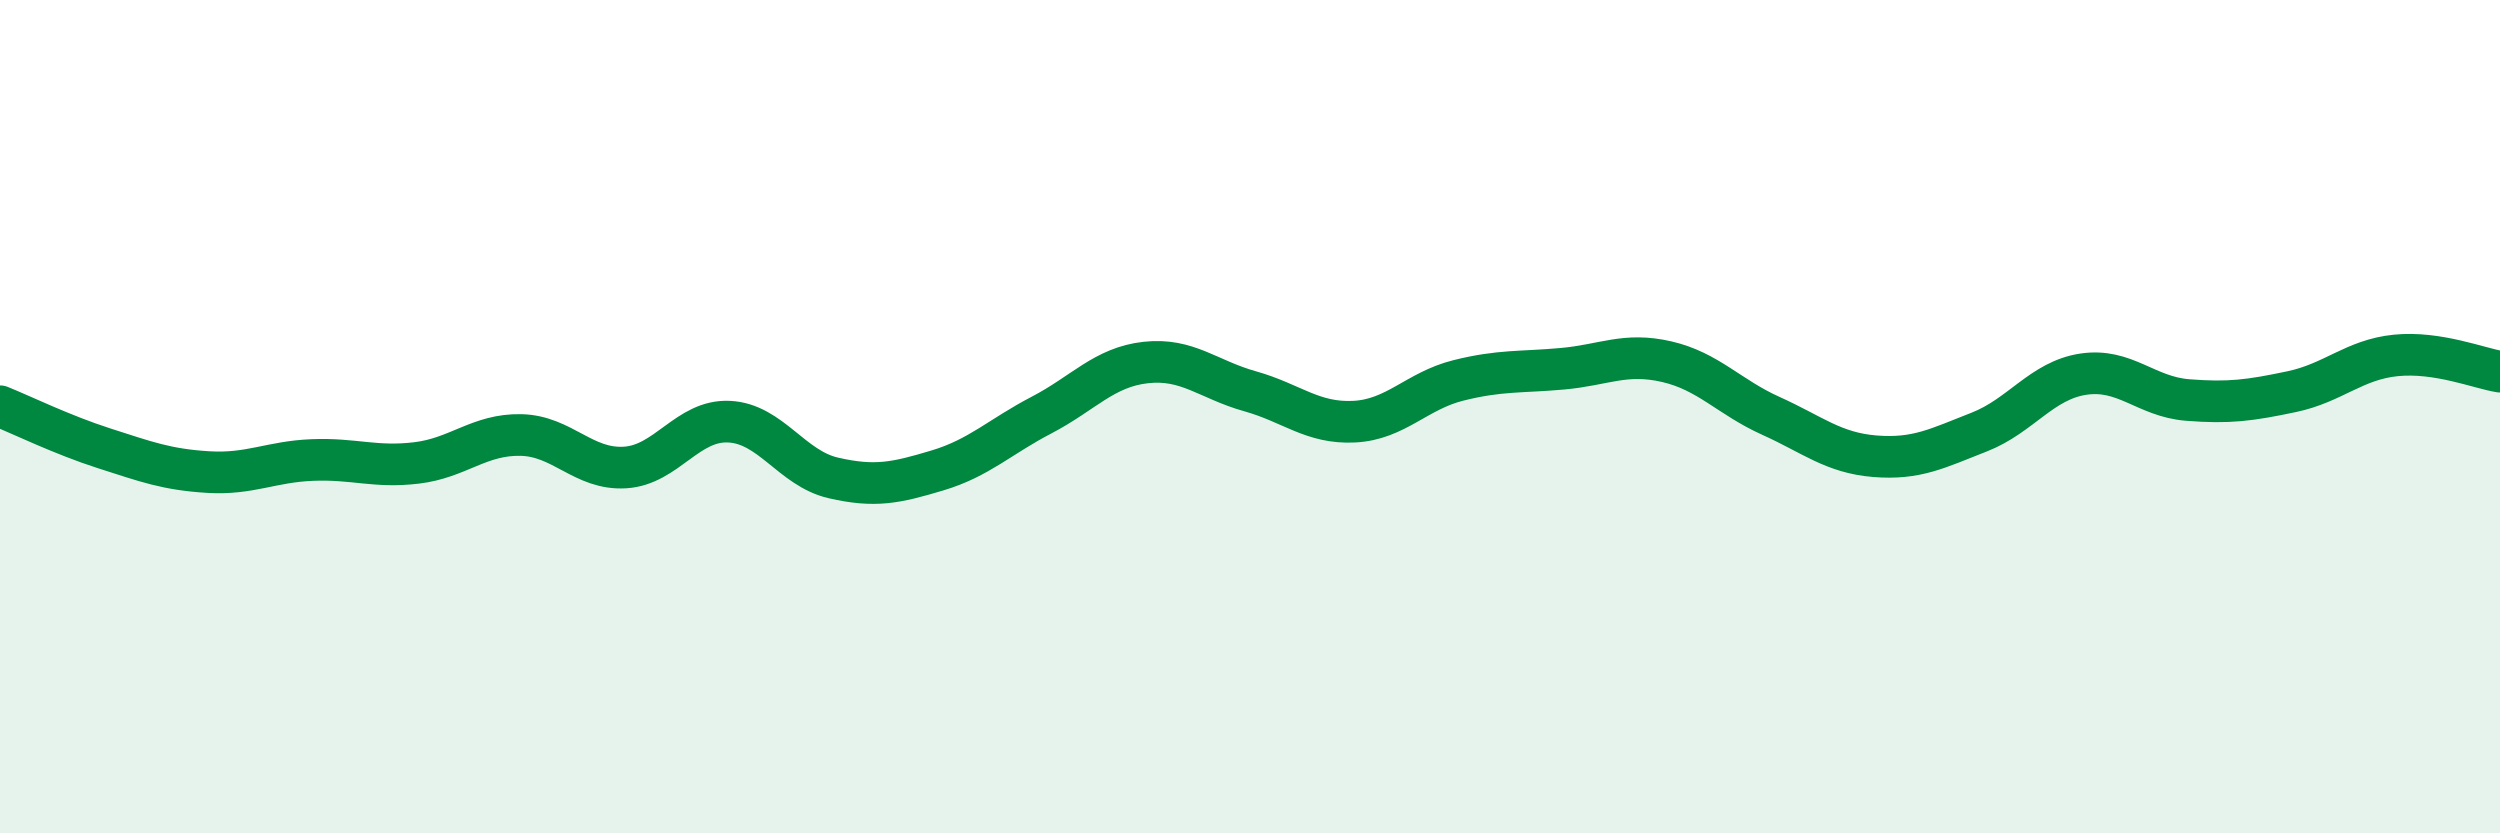 
    <svg width="60" height="20" viewBox="0 0 60 20" xmlns="http://www.w3.org/2000/svg">
      <path
        d="M 0,9.75 C 0.5,9.95 1.5,10.44 2.5,10.76 C 3.5,11.08 4,11.27 5,11.33 C 6,11.39 6.5,11.08 7.5,11.04 C 8.5,11 9,11.23 10,11.11 C 11,10.99 11.5,10.42 12.5,10.44 C 13.5,10.46 14,11.28 15,11.22 C 16,11.16 16.5,10.07 17.5,10.12 C 18.5,10.17 19,11.24 20,11.47 C 21,11.7 21.5,11.59 22.5,11.29 C 23.5,10.99 24,10.48 25,9.96 C 26,9.44 26.5,8.81 27.5,8.7 C 28.5,8.59 29,9.11 30,9.39 C 31,9.67 31.5,10.17 32.5,10.12 C 33.5,10.07 34,9.38 35,9.13 C 36,8.88 36.5,8.94 37.5,8.85 C 38.5,8.76 39,8.45 40,8.68 C 41,8.91 41.5,9.53 42.5,9.98 C 43.5,10.43 44,10.87 45,10.95 C 46,11.03 46.5,10.76 47.5,10.37 C 48.5,9.98 49,9.13 50,8.98 C 51,8.83 51.5,9.52 52.5,9.6 C 53.5,9.68 54,9.61 55,9.4 C 56,9.19 56.5,8.63 57.5,8.53 C 58.5,8.43 59.5,8.84 60,8.92L60 20L0 20Z"
        fill="#008740"
        opacity="0.1"
        stroke-linecap="round"
        stroke-linejoin="round"
      />
      <path
        d="M 0,9.75 C 0.5,9.95 1.5,10.44 2.5,10.76 C 3.5,11.08 4,11.27 5,11.33 C 6,11.39 6.5,11.08 7.5,11.04 C 8.5,11 9,11.23 10,11.11 C 11,10.99 11.5,10.42 12.5,10.44 C 13.5,10.46 14,11.28 15,11.22 C 16,11.16 16.5,10.07 17.5,10.12 C 18.5,10.17 19,11.24 20,11.47 C 21,11.7 21.5,11.59 22.5,11.29 C 23.5,10.99 24,10.48 25,9.96 C 26,9.44 26.5,8.81 27.5,8.7 C 28.5,8.59 29,9.11 30,9.39 C 31,9.67 31.5,10.17 32.5,10.12 C 33.5,10.07 34,9.38 35,9.13 C 36,8.88 36.5,8.94 37.5,8.85 C 38.5,8.76 39,8.45 40,8.68 C 41,8.91 41.5,9.53 42.5,9.98 C 43.5,10.43 44,10.87 45,10.95 C 46,11.03 46.5,10.76 47.5,10.37 C 48.5,9.98 49,9.13 50,8.98 C 51,8.83 51.5,9.52 52.5,9.6 C 53.5,9.68 54,9.61 55,9.4 C 56,9.19 56.5,8.63 57.5,8.53 C 58.5,8.43 59.5,8.84 60,8.92"
        stroke="#008740"
        stroke-width="1"
        fill="none"
        stroke-linecap="round"
        stroke-linejoin="round"
      />
    </svg>
  
